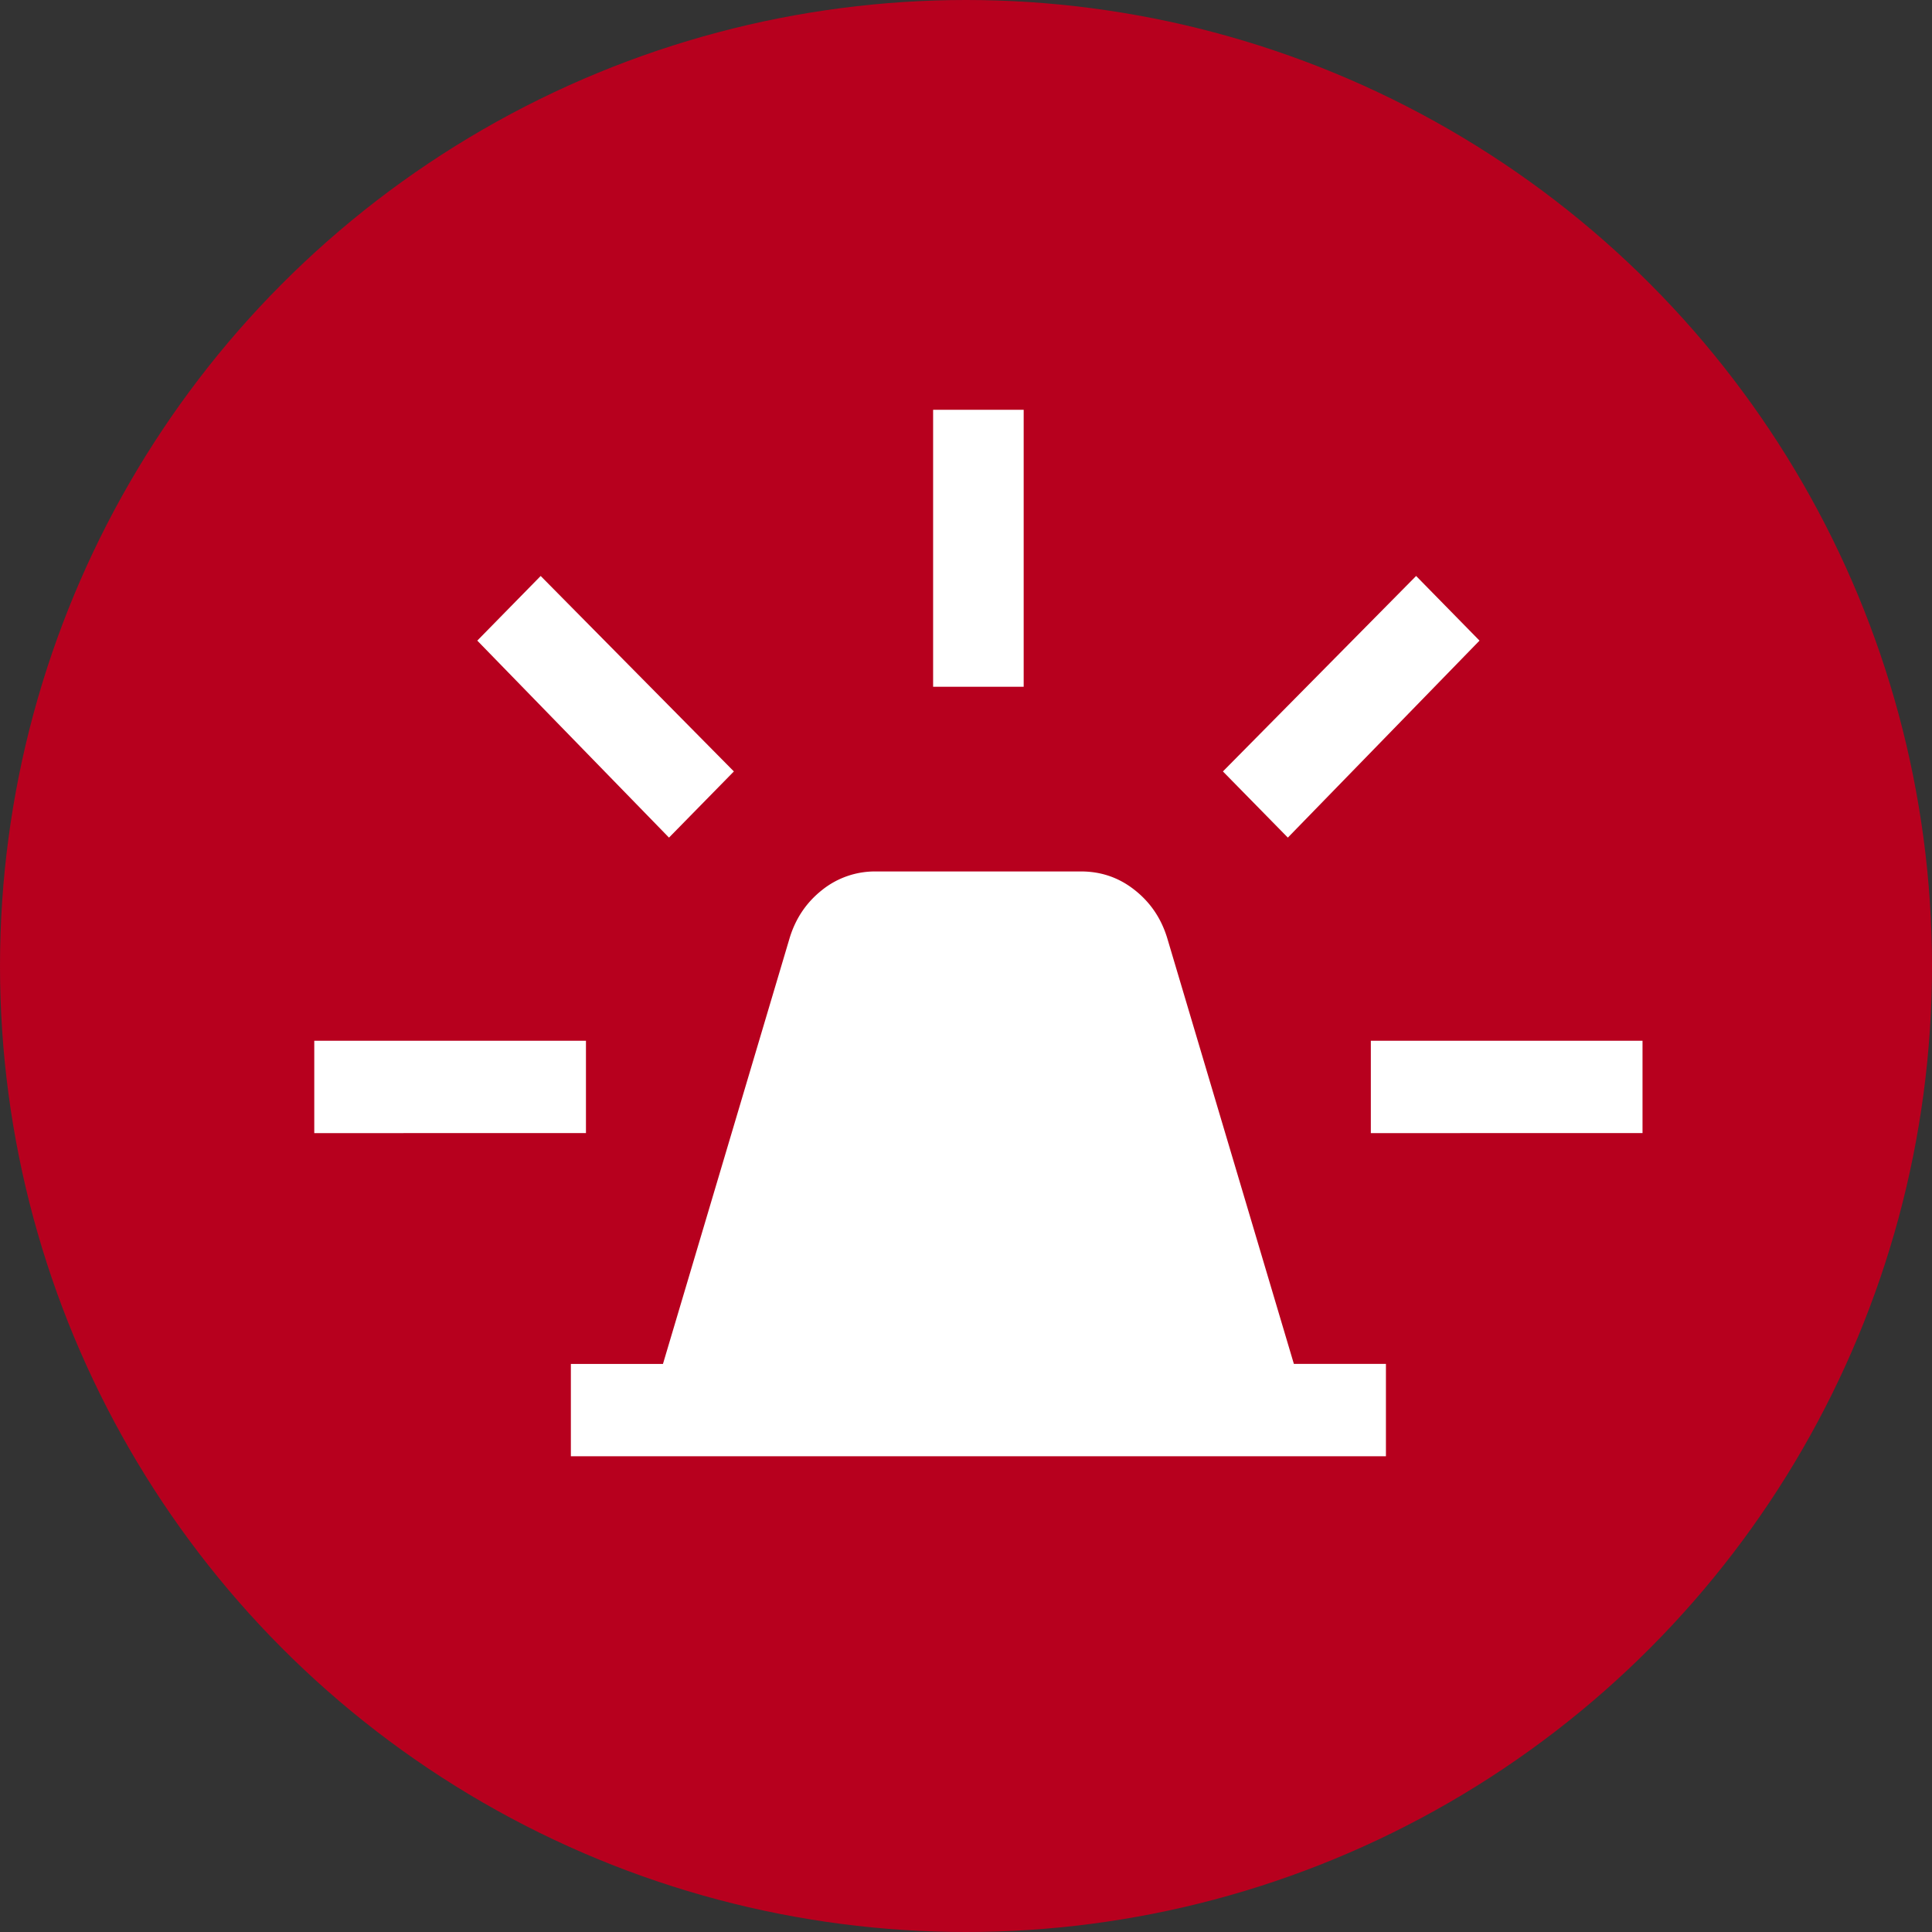 <?xml version="1.0" encoding="UTF-8"?> <svg xmlns="http://www.w3.org/2000/svg" width="48" height="48" fill="none"><rect width="100%" height="100%" fill="#333333" stroke="none"/><circle cx="24" cy="24" r="24" fill="#B7001E"></circle><path fill="#fff" d="M14.183 36.18v-2.293h2.288l3.15-10.591q.224-.727.806-1.186a2.1 2.1 0 0 1 1.331-.459h5.1q.75 0 1.331.46.582.457.807 1.185l3.15 10.59h2.287v2.295zm9-19.117v-6.882h2.25v6.882zm8.813 3.747-1.613-1.644 4.8-4.856 1.575 1.606zm2.062 7.342v-2.295h6.75v2.294zM16.621 20.81l-4.763-4.894 1.575-1.606 4.8 4.856zm-8.813 7.342v-2.295h6.75v2.294z"></path></svg> 